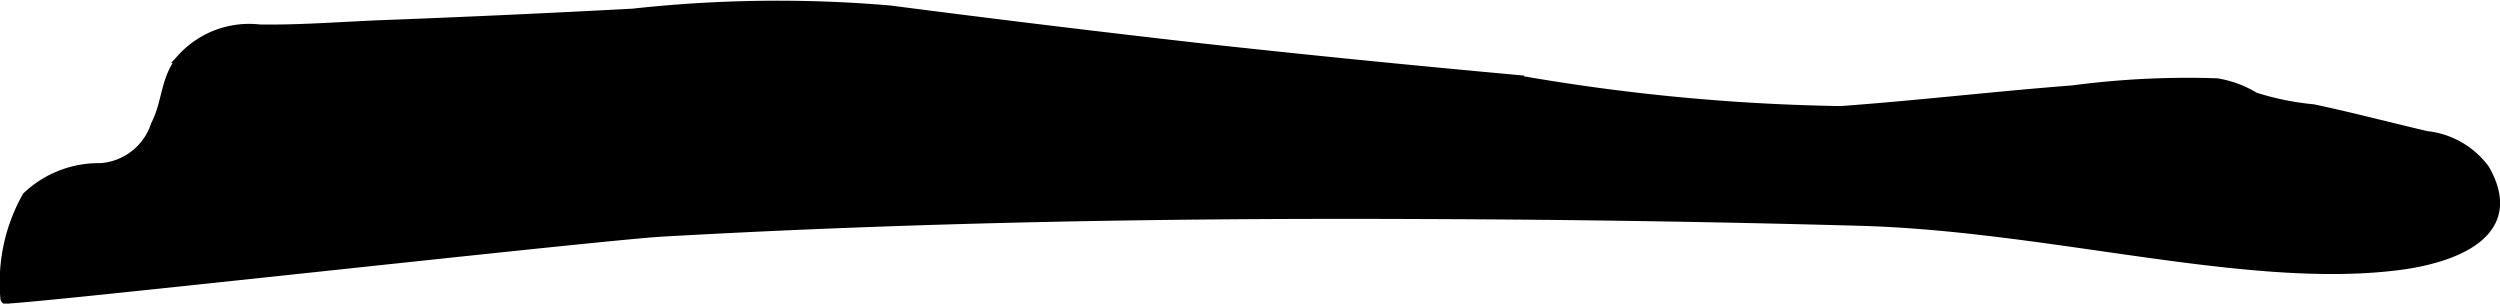 <?xml version="1.0" encoding="UTF-8"?>
<svg xmlns="http://www.w3.org/2000/svg"
     version="1.1"
     width="14.691mm"
     height="1.784mm"
     viewBox="0 0 41.644 5.057">
   <defs>
      <style type="text/css"><![CDATA[
      .a {
        stroke: #000;
        stroke-miterlimit: 10;
        stroke-width: 0.15px;
        fill-rule: evenodd;
      }
    ]]></style>
   </defs>
   <path class="a"
         d="M34.528,1.497a14.609,14.609,0,0,1,2.398-.118,1.726,1.726,0,0,1,.632.234,4.64,4.64,0,0,0,.976.199c.63.134,1.259.299,1.886.446a1.395,1.395,0,0,1,.974.557c.632,1.103-.575,1.494-1.406,1.605-2.531.337-5.856-.655-9.053-.735-2.401-.066-4.808-.103-7.205-.111-4.235-.02-8.472.053-12.704.293-1.062.061-10.938,1.168-10.943,1.113a2.918,2.918,0,0,1,.362-1.708,1.736,1.736,0,0,1,1.226-.479,1.035,1.035,0,0,0,.918-.715c.196-.383.151-.754.431-1.104A1.526,1.526,0,0,1,4.328.483c.688.01,1.384-.048,2.071-.074q2.073-.079,4.144-.19a22.046,22.046,0,0,1,4.279-.053q2.575.334,5.146.626c1.749.193,3.506.367,5.261.528a34.185,34.185,0,0,0,5.434.522C31.956,1.747,33.237,1.597,34.528,1.497Z"/>
</svg>
